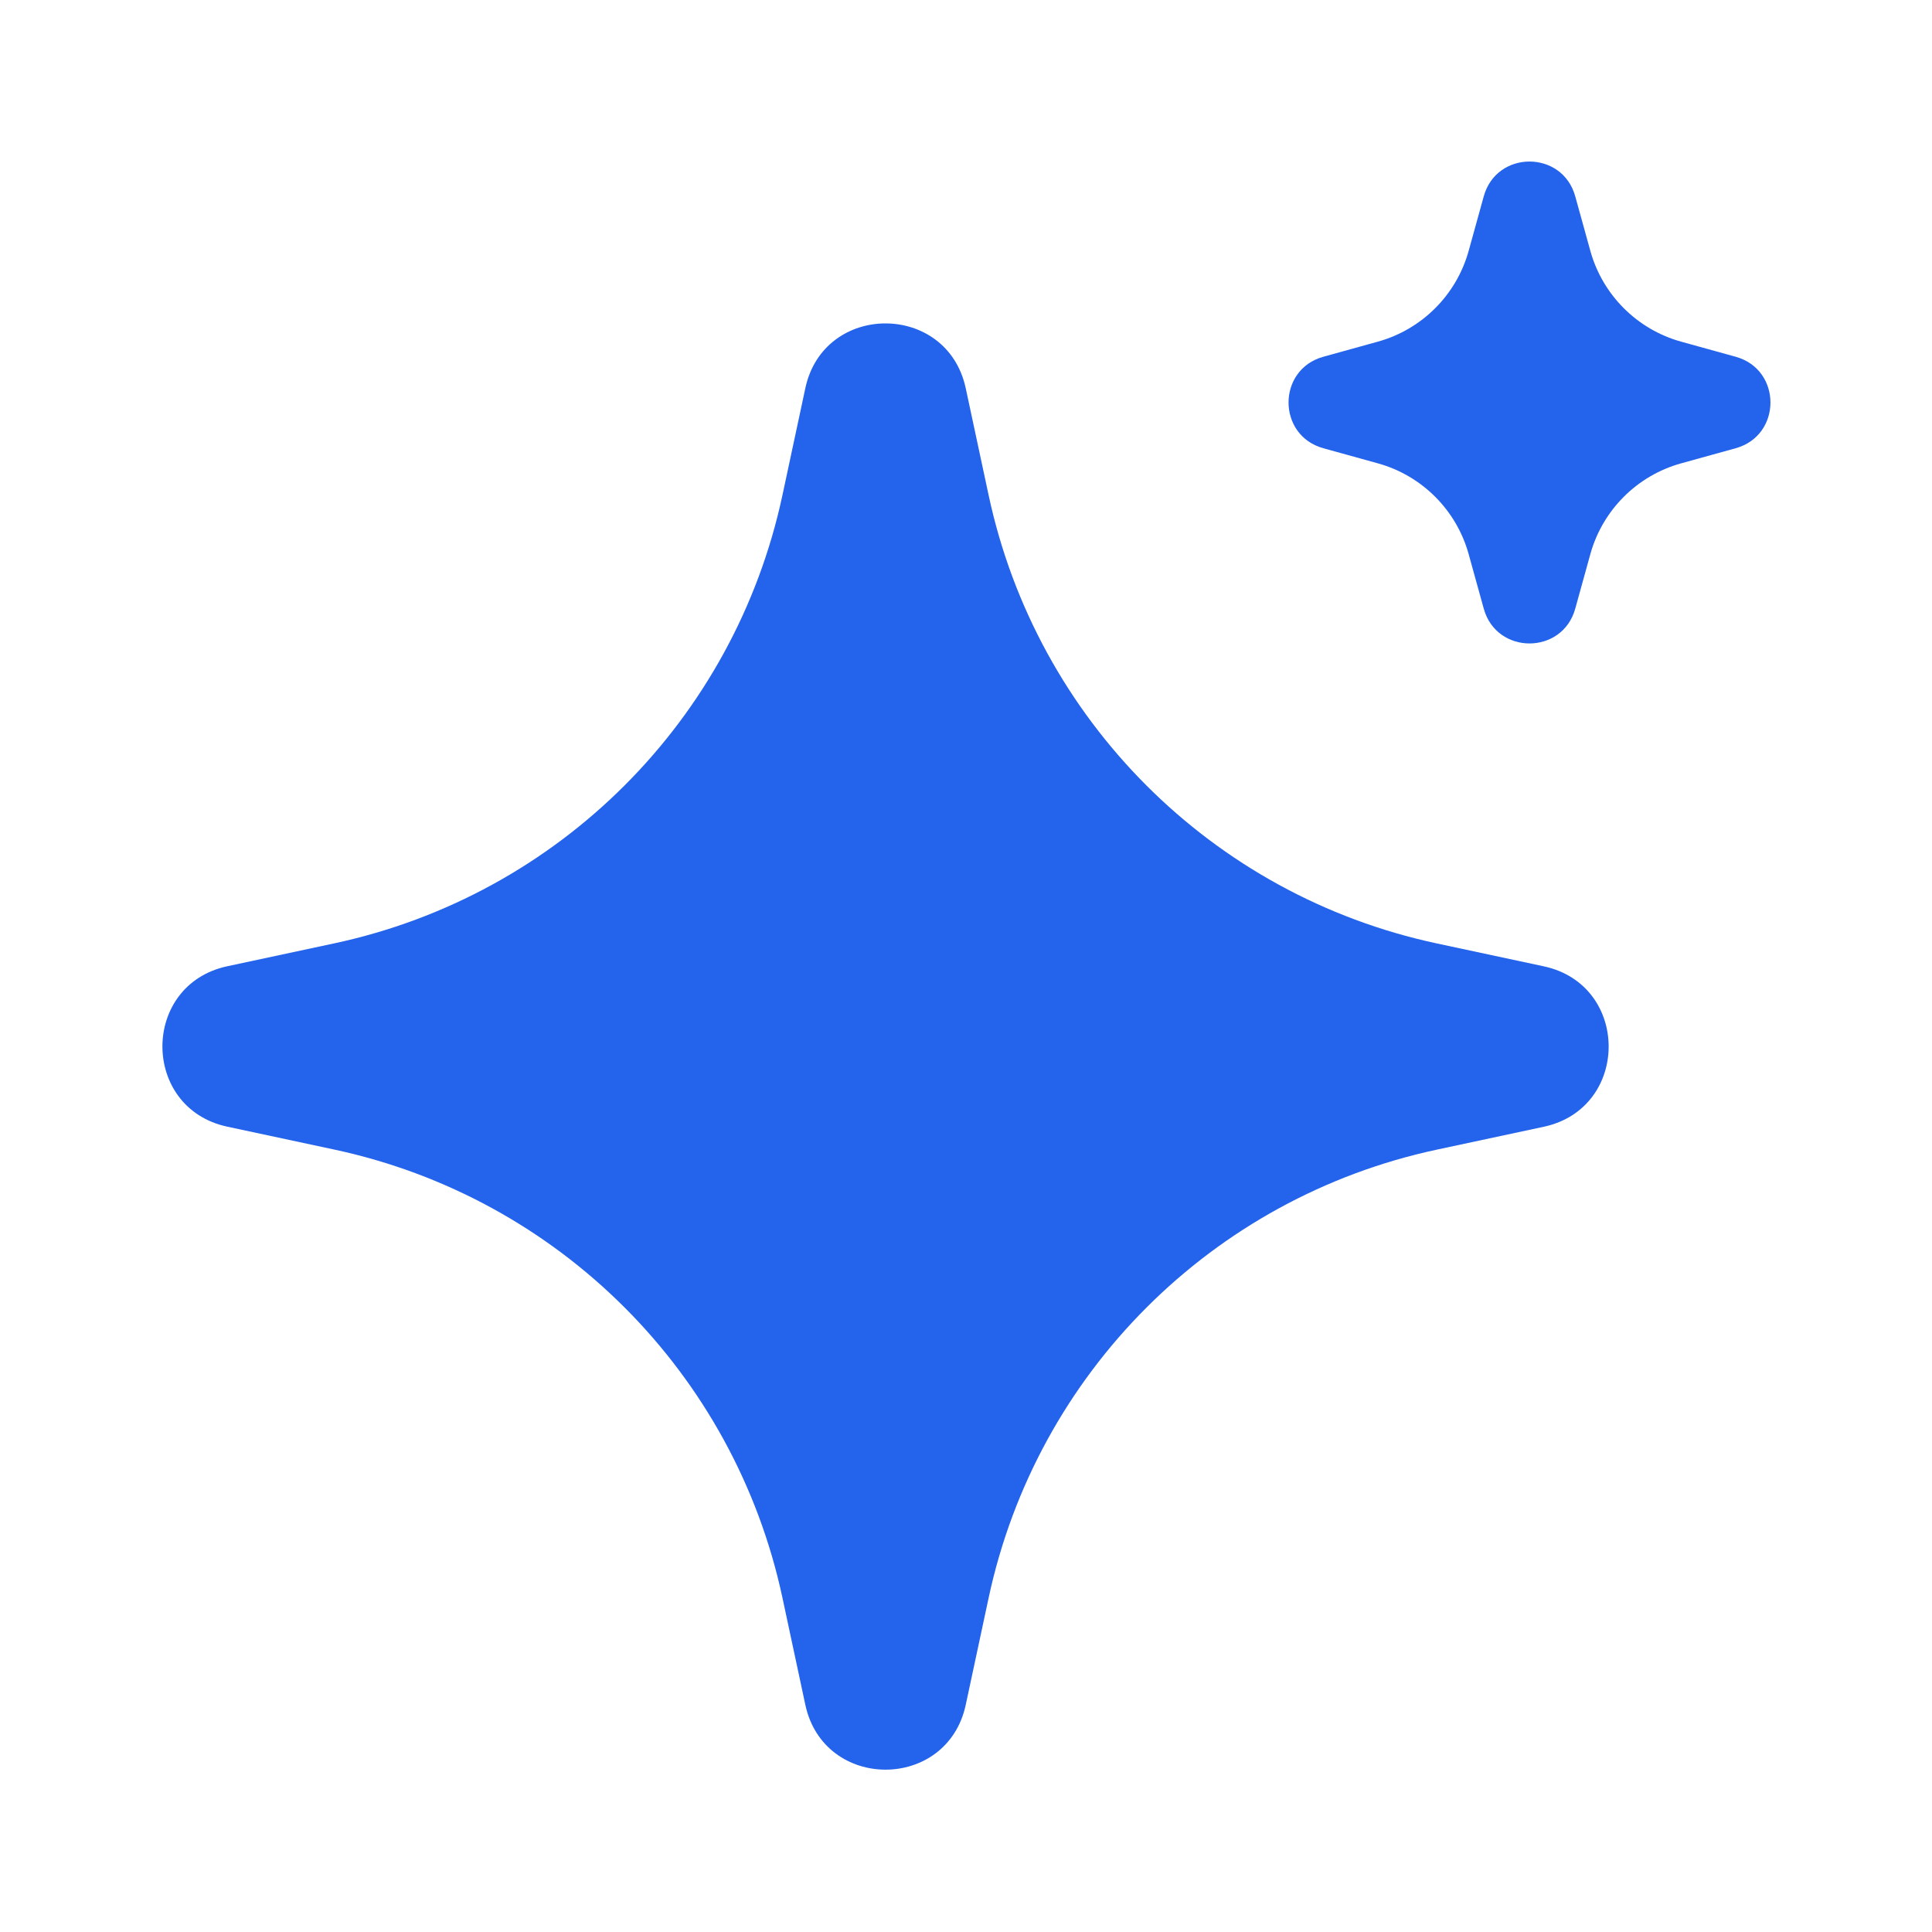 <svg xmlns="http://www.w3.org/2000/svg" viewBox="0 0 24 24" width="144px" height="144px"><path fill="#2463eb" d="M11.997 4.824l.284 1.327c.597 2.791 2.777 4.972 5.569 5.569l1.327.284c1.075.23 1.075 1.763 0 1.993l-1.327.284c-2.791.597-4.972 2.777-5.569 5.569l-.284 1.327c-.23 1.075-1.763 1.075-1.993 0L9.72 19.849c-.597-2.791-2.777-4.972-5.569-5.569l-1.327-.284c-1.075-.23-1.075-1.763 0-1.993l1.327-.284c2.791-.597 4.972-2.777 5.569-5.569l.284-1.327C10.233 3.749 11.767 3.749 11.997 4.824zM19.568 2.438l.188.679c.152.547.58.975 1.127 1.127l.679.188c.575.16.575.976 0 1.136l-.679.188c-.547.152-.975.58-1.127 1.127l-.188.679c-.16.575-.976.575-1.136 0l-.188-.679c-.152-.547-.58-.975-1.127-1.127l-.679-.188c-.575-.16-.575-.976 0-1.136l.679-.188c.547-.152.975-.58 1.127-1.127l.188-.679C18.592 1.863 19.408 1.863 19.568 2.438z"/></svg>